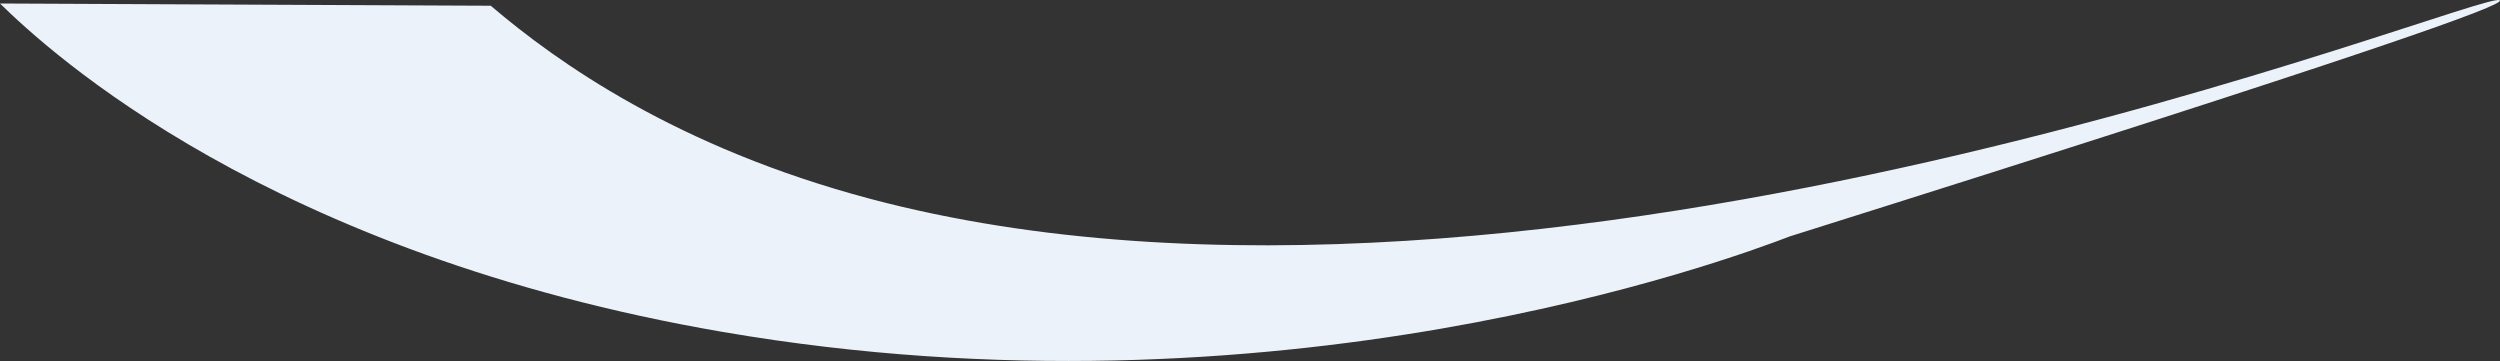 <?xml version="1.0" encoding="UTF-8"?> <svg xmlns="http://www.w3.org/2000/svg" id="_Слой_2" data-name="Слой 2" viewBox="0 0 457.24 66.02"><rect x="0" y="0" width="457.24" height="66.02" fill="#333333" stroke="none"/> <defs> <style> .cls-1 { fill: #ecf2fa; } </style> </defs> <g id="_Слой_1-2" data-name="Слой 1"> <path class="cls-1" d="M0,.64C8.97,9.42,49.09,46.45,132.25,60.72c101.24,17.37,183.76-13.13,195.11-17.49C435.57,9.18,458.02,.94,457.22,.06c-2.24-2.47-175.67,68.79-298.04,36.31C123.88,27,101.89,11.4,89.76,1.05,59.84,.92,29.92,.78,0,.64Z"></path> </g> </svg> 